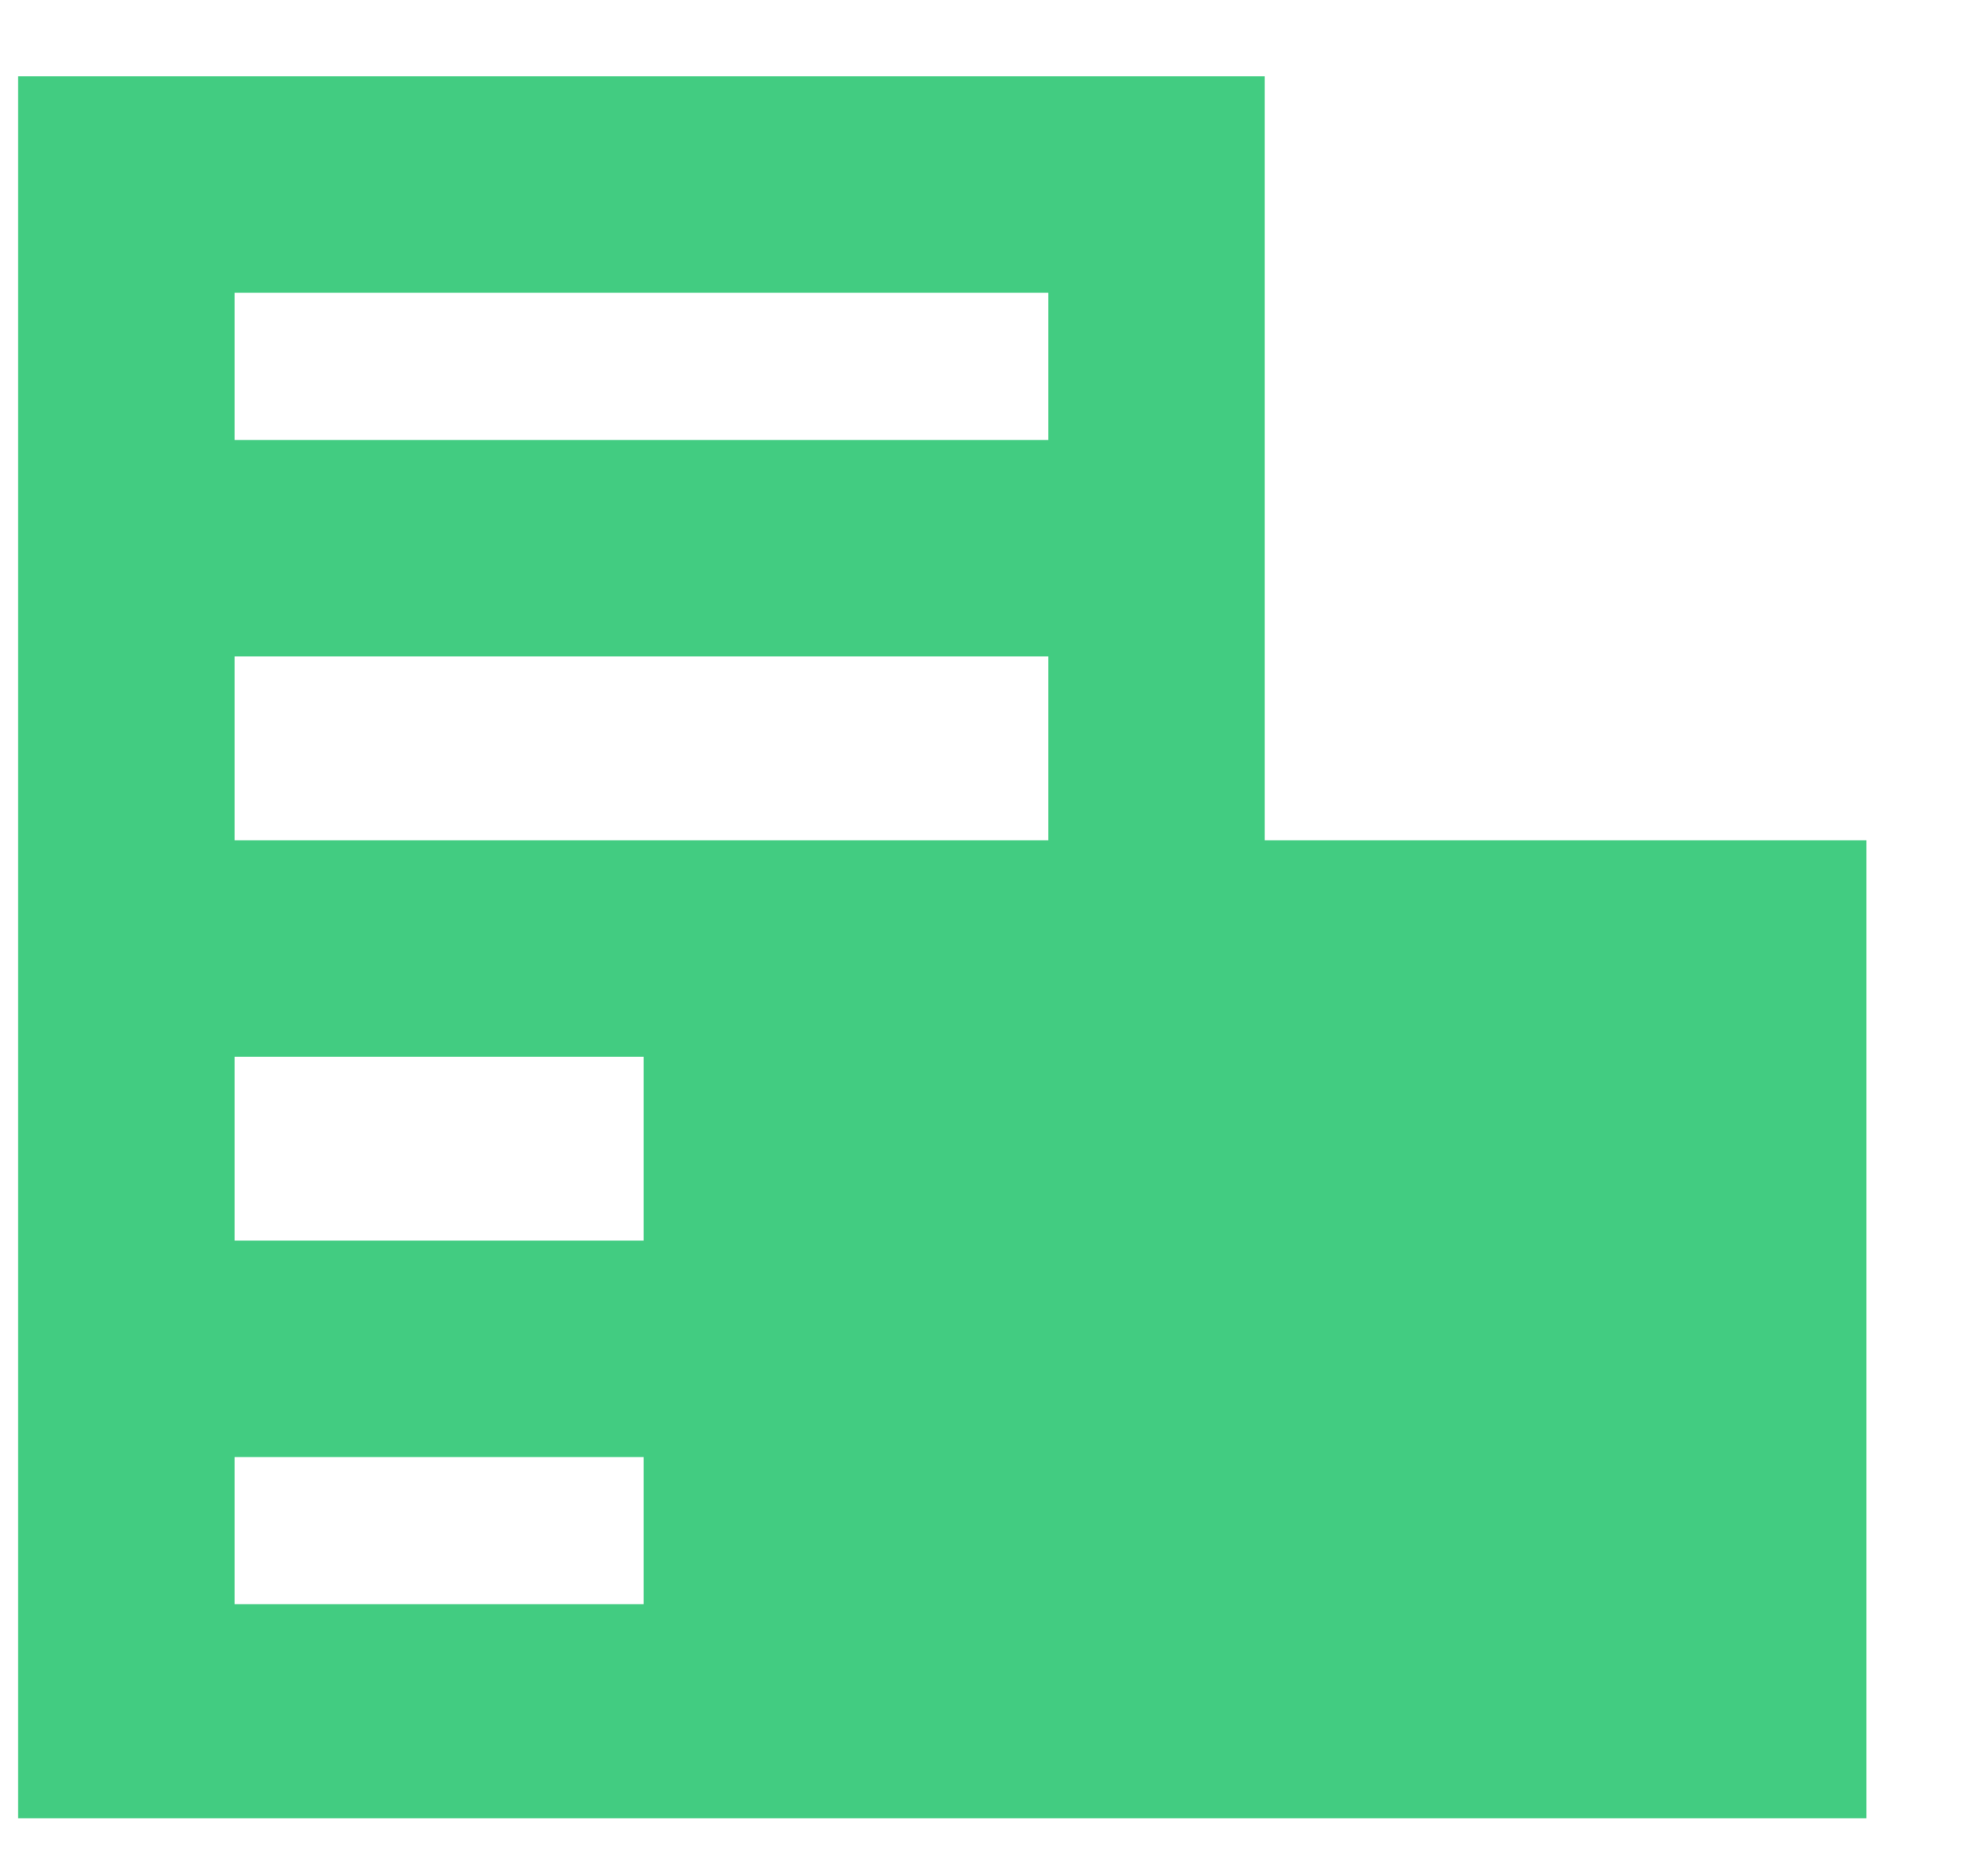<?xml version="1.0" encoding="UTF-8" standalone="no"?>
<svg width="15px" height="14px" viewBox="0 0 15 14" version="1.1" xmlns="http://www.w3.org/2000/svg" xmlns:xlink="http://www.w3.org/1999/xlink">
    <!-- Generator: Sketch 41.2 (35397) - http://www.bohemiancoding.com/sketch -->
    <title>Page 1</title>
    <desc>Created with Sketch.</desc>
    <defs></defs>
    <g id="02_CustomerStories" stroke="none" stroke-width="1" fill="none" fill-rule="evenodd">
        <g id="Desktop_LimeCrime_CustomerStory" transform="translate(-464, -679)" fill="#42CC81">
            <g id="StatBar" transform="translate(-1, 598)">
                <g id="Group" transform="translate(171, 22)">
                    <g id="Industyr" transform="translate(251.396, 15.286)">
                        <path d="M52.147,48.667 L52.147,44.29 L42.741,44.29 L42.741,57.435 L56.687,57.435 L56.687,50.055 L52.147,50.055 L52.147,48.667 Z M44.374,45.923 L50.514,45.923 L50.514,47.034 L44.374,47.034 L44.374,45.923 Z M47.46,55.819 L44.374,55.819 L44.374,54.709 L47.461,54.709 L47.461,55.819 L47.46,55.819 Z M47.46,53.076 L44.374,53.076 L44.374,51.688 L47.461,51.688 L47.461,53.076 L47.46,53.076 Z M44.374,50.055 L44.374,48.667 L50.514,48.667 L50.514,50.055 L44.374,50.055 Z" id="Page-1"></path>
                    </g>
                </g>
            </g>
        </g>
    </g>
</svg>